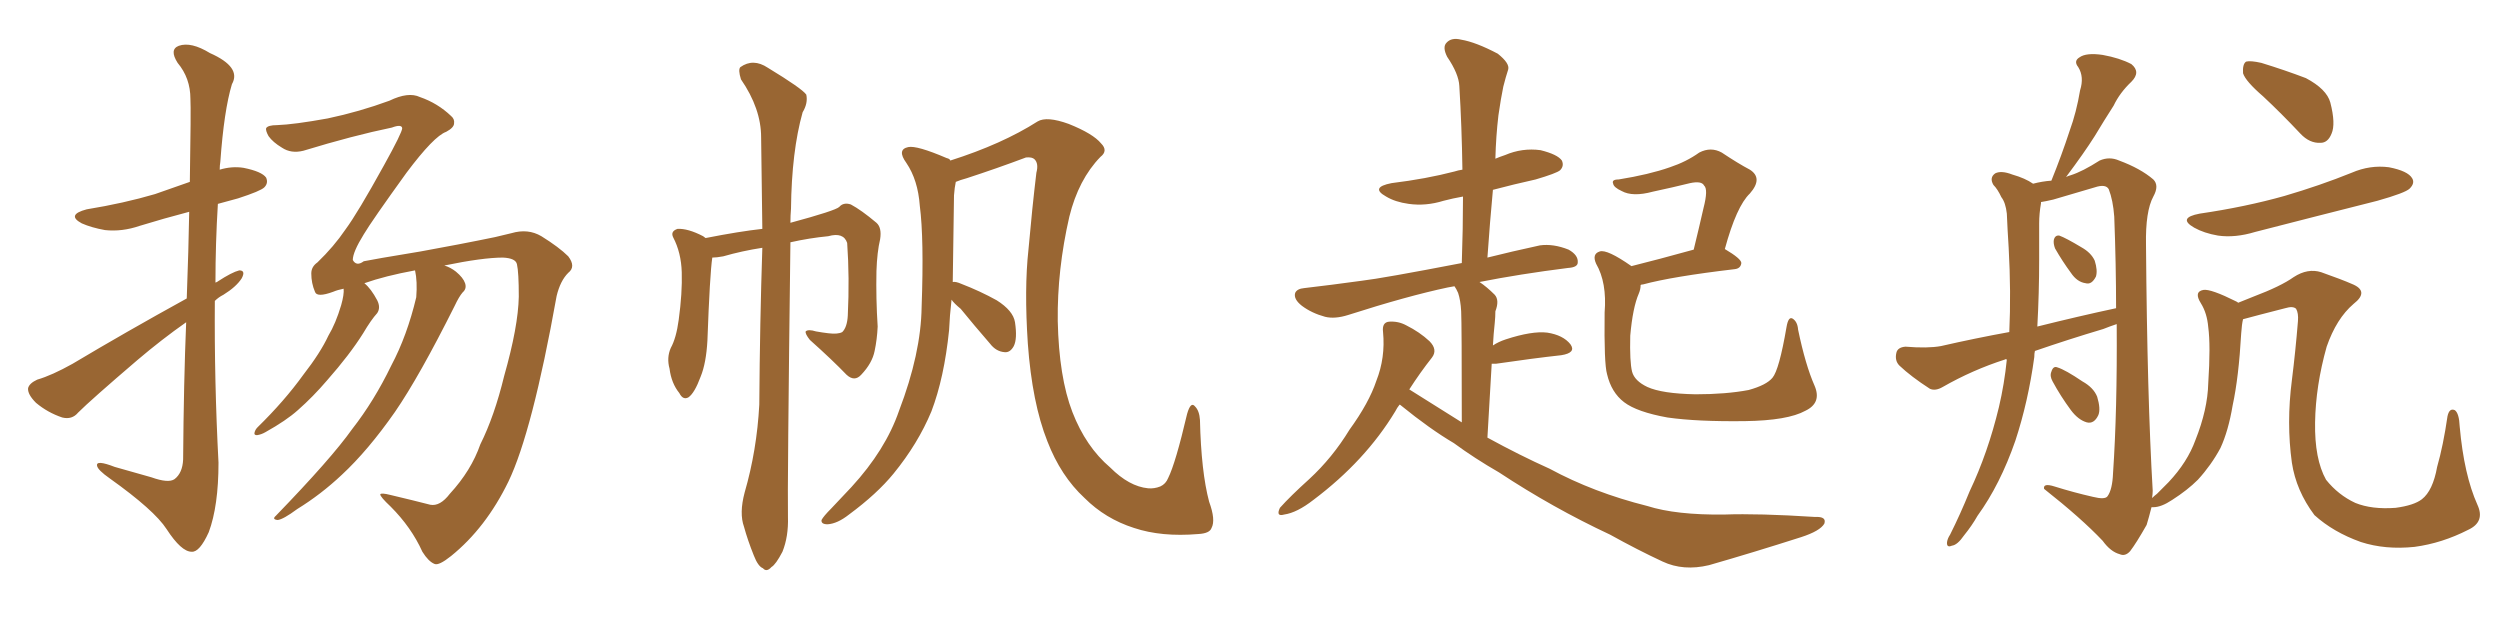 <svg xmlns="http://www.w3.org/2000/svg" xmlns:xlink="http://www.w3.org/1999/xlink" width="600" height="150"><path fill="#996633" padding="10" d="M107.96 118.51L107.96 118.51Q113.09 112.94 115.28 106.64L115.28 106.64Q118.65 99.90 121.00 90.23L121.00 90.23Q124.37 78.37 124.51 71.19L124.51 71.19Q124.51 65.33 124.07 63.43L124.07 63.43Q123.78 61.96 120.70 61.82L120.70 61.82Q115.87 61.82 106.64 63.72L106.64 63.72Q108.11 64.16 109.42 65.19L109.42 65.19Q111.18 66.65 111.62 67.97L111.62 67.97Q112.06 69.29 111.04 70.17L111.04 70.17Q110.16 71.19 109.13 73.39L109.13 73.39Q100.63 90.38 94.78 98.88L94.78 98.88Q88.33 108.11 82.03 113.96L82.03 113.96Q77.05 118.65 71.34 122.17L71.34 122.17Q67.97 124.66 66.65 124.80L66.65 124.80Q65.19 124.66 66.21 123.78L66.21 123.78Q79.54 110.01 84.52 102.98L84.52 102.98Q89.79 96.24 93.90 87.74L93.90 87.74Q97.71 80.57 99.90 71.34L99.90 71.34Q100.20 67.53 99.61 64.89L99.61 64.89Q92.43 66.21 87.45 67.97L87.45 67.97Q89.06 69.29 90.53 72.07L90.53 72.07Q91.41 73.83 90.53 75.15L90.53 75.15Q89.06 76.76 87.16 79.98L87.16 79.98Q83.94 85.11 78.52 91.26L78.52 91.26Q75.15 95.21 71.48 98.44L71.48 98.44Q68.70 100.93 63.72 103.71L63.72 103.71Q62.70 104.30 61.67 104.44L61.67 104.44Q60.94 104.44 61.08 103.86L61.08 103.86Q61.23 103.13 61.82 102.54L61.82 102.54Q68.26 96.24 72.80 89.94L72.80 89.94Q76.90 84.67 78.81 80.57L78.81 80.57Q80.57 77.64 81.88 73.24L81.88 73.24Q82.62 70.61 82.47 69.29L82.47 69.29Q81.01 69.58 79.98 70.02L79.98 70.02Q76.03 71.48 75.59 70.02L75.59 70.02Q74.71 67.97 74.71 65.63L74.71 65.63Q74.71 64.01 76.17 62.99L76.17 62.99Q80.13 59.18 82.91 55.08L82.91 55.08Q85.84 51.12 92.14 39.70L92.14 39.70Q96.53 31.79 96.53 30.76L96.53 30.76Q96.39 29.74 94.04 30.62L94.04 30.62Q84.81 32.52 72.80 36.18L72.80 36.18Q69.87 36.91 67.68 35.45L67.68 35.45Q65.48 34.13 64.45 32.67L64.45 32.67Q63.72 31.35 63.87 30.76L63.87 30.76Q64.31 30.03 66.50 30.03L66.50 30.03Q70.61 29.88 78.66 28.42L78.66 28.42Q86.28 26.81 93.46 24.17L93.46 24.17Q98.00 21.97 100.78 23.29L100.78 23.29Q105.03 24.76 108.25 27.83L108.25 27.83Q109.13 28.56 108.98 29.59L108.98 29.59Q108.98 30.62 107.08 31.64L107.08 31.64Q104.15 32.67 97.56 41.46L97.56 41.46Q89.21 53.03 87.30 56.25L87.30 56.25Q84.67 60.50 84.67 62.40L84.67 62.40Q85.55 64.01 87.30 62.70L87.30 62.70Q89.36 62.26 100.93 60.35L100.93 60.35Q112.06 58.30 114.84 57.71L114.84 57.71Q118.80 56.98 122.75 55.96L122.75 55.96Q126.71 54.79 129.93 56.69L129.93 56.69Q134.18 59.33 136.38 61.52L136.38 61.52Q138.28 64.01 136.38 65.48L136.38 65.48Q134.47 67.38 133.59 71.04L133.59 71.04Q127.73 103.71 122.02 115.58L122.02 115.58Q116.60 126.71 108.25 133.45L108.25 133.45Q105.32 135.79 104.30 135.35L104.30 135.35Q102.83 134.77 101.37 132.42L101.37 132.42Q98.73 126.56 93.75 121.58L93.75 121.58Q91.26 119.24 91.26 118.65L91.26 118.65Q91.41 118.21 93.75 118.80L93.75 118.80Q99.32 120.12 103.27 121.14L103.27 121.14Q105.62 121.58 107.96 118.51ZM44.82 71.63L44.82 71.63L44.82 71.63Q45.26 59.62 45.41 50.83L45.41 50.83Q39.26 52.44 33.54 54.20L33.54 54.20Q29.30 55.66 25.20 55.22L25.20 55.22Q21.97 54.64 19.63 53.61L19.63 53.61Q15.82 51.56 20.80 50.24L20.80 50.24Q29.74 48.78 37.21 46.58L37.21 46.58Q41.46 45.12 45.56 43.65L45.56 43.65Q45.85 26.07 45.70 23.73L45.70 23.73Q45.70 18.75 42.63 15.09L42.63 15.09Q40.58 11.87 42.92 10.99L42.92 10.99Q45.85 9.96 50.39 12.74L50.39 12.74Q58.01 16.11 55.66 20.21L55.66 20.21Q53.76 26.51 52.88 38.82L52.88 38.82Q52.73 39.70 52.73 40.72L52.73 40.72Q55.66 39.84 58.45 40.28L58.45 40.28Q62.84 41.16 63.87 42.63L63.87 42.63Q64.45 43.95 63.43 44.97L63.43 44.97Q62.55 45.85 57.13 47.61L57.13 47.61Q54.49 48.34 52.29 48.93L52.29 48.93Q51.71 58.45 51.71 67.82L51.71 67.82Q52.15 67.68 52.29 67.53L52.29 67.53Q55.66 65.33 57.42 64.89L57.42 64.89Q59.03 64.89 58.01 66.80L58.01 66.80Q56.69 68.85 53.61 70.75L53.61 70.75Q52.44 71.34 51.56 72.22L51.56 72.22Q51.42 91.55 52.44 111.04L52.44 111.04Q52.44 121.44 50.10 127.73L50.10 127.73Q47.90 132.57 46.00 132.42L46.00 132.42Q43.51 132.42 39.99 127.00L39.99 127.00Q37.06 122.46 26.37 114.84L26.37 114.84Q23.44 112.79 23.29 111.77L23.29 111.77Q23.00 110.30 27.54 112.06L27.54 112.06Q31.79 113.23 36.33 114.55L36.33 114.55Q40.43 116.02 41.89 114.99L41.89 114.99Q43.80 113.53 43.95 110.30L43.95 110.30Q44.09 91.55 44.68 77.34L44.68 77.34Q38.82 81.45 32.96 86.43L32.96 86.43Q21.83 95.95 18.75 99.02L18.75 99.02Q17.29 100.78 14.94 100.20L14.94 100.20Q11.43 99.02 8.64 96.68L8.64 96.68Q6.59 94.63 6.74 93.16L6.74 93.16Q7.03 91.99 8.94 91.11L8.94 91.11Q12.45 90.09 17.43 87.30L17.43 87.30Q30.18 79.69 44.82 71.63ZM178.71 118.21L178.71 118.21Q181.64 108.11 182.23 97.12L182.23 97.12Q182.37 77.20 182.96 59.47L182.96 59.47Q178.13 60.21 173.58 61.52L173.58 61.52Q171.97 61.82 170.95 61.82L170.95 61.82Q170.36 65.77 169.78 81.74L169.78 81.74Q169.48 87.16 168.16 90.38L168.16 90.38Q166.70 94.34 165.23 95.36L165.23 95.36Q163.92 96.09 163.04 94.34L163.04 94.34Q161.13 91.99 160.69 88.48L160.69 88.48Q159.96 85.84 160.99 83.50L160.99 83.50Q162.30 81.15 162.89 76.76L162.89 76.76Q163.77 70.31 163.62 65.33L163.62 65.33Q163.48 60.64 161.57 56.98L161.57 56.98Q160.84 55.52 162.60 54.93L162.60 54.93Q165.09 54.79 168.75 56.69L168.75 56.69Q169.19 56.98 169.34 57.13L169.34 57.13Q177.54 55.52 182.96 54.93L182.96 54.93Q182.81 43.21 182.67 32.96L182.67 32.96Q182.67 26.07 177.83 19.04L177.83 19.04Q177.10 16.70 177.69 16.11L177.69 16.11Q180.76 13.92 184.28 16.26L184.28 16.26Q192.48 21.24 193.51 22.71L193.51 22.71Q193.95 24.76 192.63 26.95L192.63 26.95Q189.99 36.33 189.84 50.10L189.84 50.10Q189.70 51.71 189.70 53.47L189.70 53.47Q200.54 50.54 201.42 49.66L201.42 49.66Q202.44 48.49 204.20 49.07L204.20 49.07Q206.69 50.39 210.35 53.47L210.35 53.47Q211.67 54.64 211.23 57.42L211.23 57.42Q210.50 60.50 210.35 65.04L210.35 65.04Q210.21 71.63 210.64 78.37L210.64 78.37Q210.50 81.45 209.91 84.23L209.91 84.23Q209.33 87.16 206.69 89.94L206.69 89.94Q205.08 91.70 203.17 89.94L203.17 89.94Q199.80 86.43 194.38 81.59L194.38 81.59Q193.21 80.13 193.36 79.54L193.36 79.54Q193.95 78.96 195.85 79.54L195.85 79.54Q197.46 79.83 198.78 79.98L198.78 79.98Q201.12 80.27 202.15 79.69L202.15 79.69Q203.32 78.52 203.47 75.73L203.47 75.73Q203.91 66.65 203.32 58.30L203.32 58.30Q202.44 55.66 198.78 56.69L198.78 56.69Q194.24 57.13 189.70 58.15L189.70 58.15Q188.96 117.33 189.11 124.07L189.11 124.07Q189.26 128.76 187.79 132.42L187.79 132.42Q186.18 135.50 185.16 136.08L185.16 136.08Q183.98 137.40 183.11 136.38L183.11 136.38Q181.93 135.94 180.91 133.30L180.91 133.30Q179.44 129.64 178.56 126.42L178.56 126.42Q177.39 123.19 178.71 118.21ZM228.37 71.92L228.37 71.92L228.37 71.92Q227.93 75.73 227.78 79.25L227.78 79.25Q226.61 90.67 223.54 98.73L223.54 98.73Q220.31 106.49 214.45 113.67L214.45 113.67Q210.50 118.51 203.76 123.49L203.76 123.49Q200.98 125.68 198.63 125.83L198.63 125.83Q197.02 125.83 197.17 124.80L197.17 124.80Q197.61 123.93 199.51 122.02L199.51 122.02Q201.71 119.68 204.35 116.89L204.35 116.89Q212.55 107.96 215.77 98.58L215.77 98.58Q221.04 84.81 221.19 73.68L221.19 73.68Q221.78 57.28 220.75 49.37L220.75 49.37Q220.31 43.21 217.53 39.11L217.53 39.11Q215.19 35.89 217.97 35.30L217.97 35.30Q220.02 34.86 227.20 37.94L227.20 37.94Q227.93 38.09 228.08 38.53L228.08 38.53Q240.53 34.57 249.02 29.15L249.02 29.15Q251.22 27.83 256.49 29.74L256.49 29.74Q262.35 32.08 264.26 34.42L264.26 34.42Q266.02 36.18 264.11 37.65L264.11 37.65Q258.84 43.07 256.64 52.00L256.64 52.00Q253.71 64.75 253.86 77.05L253.86 77.05Q254.15 90.53 257.37 98.88L257.37 98.88Q260.60 107.23 266.46 112.21L266.46 112.21Q271.00 116.75 275.54 117.19L275.54 117.19Q277.00 117.33 278.47 116.75L278.47 116.75Q279.79 116.16 280.37 114.70L280.37 114.70Q282.13 111.18 284.91 99.32L284.91 99.32Q285.79 96.24 286.82 97.56L286.82 97.56Q287.84 98.58 287.99 100.78L287.99 100.78Q288.28 113.23 290.19 120.41L290.19 120.41Q291.80 124.80 290.77 126.71L290.77 126.71Q290.33 128.03 287.55 128.17L287.55 128.17Q278.76 128.91 272.17 126.71L272.17 126.71Q265.28 124.51 260.30 119.53L260.30 119.53Q254.59 114.26 251.37 105.91L251.37 105.91Q247.71 96.68 246.68 82.47L246.68 82.47Q245.80 69.29 246.83 59.91L246.83 59.91Q247.71 49.95 248.73 41.46L248.73 41.46Q249.32 39.26 248.29 38.23L248.29 38.23Q247.71 37.65 246.24 37.79L246.24 37.79Q239.21 40.43 232.03 42.77L232.03 42.77Q230.42 43.21 229.39 43.65L229.39 43.65Q229.10 44.97 228.96 46.88L228.96 46.88Q228.81 58.30 228.66 67.68L228.66 67.68Q229.39 67.53 230.71 68.12L230.71 68.12Q235.25 69.87 239.21 72.07L239.21 72.07Q243.16 74.56 243.60 77.34L243.60 77.34Q244.19 81.30 243.31 83.06L243.31 83.06Q242.43 84.67 241.11 84.52L241.11 84.52Q239.06 84.38 237.60 82.47L237.60 82.47Q233.79 78.08 230.57 74.12L230.57 74.12Q228.96 72.80 228.37 71.92ZM335.89 97.12L335.89 97.12Q335.30 97.85 334.86 98.73L334.86 98.73Q327.69 110.60 315.23 119.97L315.23 119.97Q311.28 123.05 308.20 123.49L308.20 123.49Q306.15 124.07 307.18 121.88L307.18 121.88Q309.67 119.09 314.21 114.99L314.21 114.99Q319.78 109.86 323.88 103.13L323.88 103.13Q328.56 96.68 330.32 91.41L330.32 91.41Q332.52 85.84 331.93 79.69L331.93 79.69Q331.64 77.34 333.40 77.20L333.40 77.20Q335.60 77.05 337.50 78.08L337.50 78.08Q340.72 79.69 343.07 81.88L343.07 81.88Q345.12 83.94 343.65 85.84L343.65 85.84Q340.87 89.36 338.23 93.46L338.23 93.46Q344.53 97.41 350.83 101.37L350.83 101.37Q350.83 77.78 350.68 74.71L350.68 74.71Q350.54 72.07 349.95 70.31L349.95 70.31Q349.51 69.29 349.07 68.70L349.07 68.70Q348.05 68.85 347.46 68.99L347.46 68.99Q337.79 71.04 323.58 75.59L323.58 75.59Q320.36 76.61 318.02 76.03L318.02 76.03Q314.79 75.15 312.45 73.39L312.45 73.39Q310.40 71.78 310.84 70.31L310.84 70.31Q311.28 69.29 313.04 69.14L313.04 69.14Q319.34 68.41 326.81 67.38L326.81 67.38Q331.79 66.80 350.83 63.13L350.83 63.13Q351.12 54.79 351.12 47.17L351.12 47.17Q348.63 47.61 346.44 48.19L346.44 48.19Q342.19 49.51 338.09 48.93L338.09 48.93Q334.86 48.49 332.67 47.17L332.67 47.17Q328.71 44.97 333.98 43.95L333.98 43.95Q342.33 42.92 349.07 41.16L349.07 41.16Q349.95 40.87 350.98 40.72L350.98 40.72Q350.83 30.32 350.24 20.65L350.24 20.65Q350.10 17.72 347.31 13.62L347.31 13.62Q346.14 11.28 347.17 10.25L347.17 10.25Q348.34 8.94 350.68 9.52L350.68 9.52Q354.20 10.11 359.47 12.89L359.47 12.89Q362.40 15.23 361.96 16.70L361.96 16.70Q361.38 18.46 360.79 20.80L360.79 20.80Q360.21 23.58 359.62 27.69L359.62 27.69Q359.03 32.67 358.89 38.09L358.89 38.09Q359.91 37.65 361.23 37.21L361.23 37.21Q365.33 35.45 369.73 36.04L369.73 36.04Q373.83 37.06 374.85 38.53L374.85 38.53Q375.44 39.84 374.41 40.87L374.41 40.87Q373.54 41.60 368.55 43.07L368.55 43.07Q363.28 44.24 358.30 45.56L358.30 45.56Q357.57 53.32 356.98 61.82L356.98 61.82Q362.84 60.35 369.58 58.89L369.58 58.89Q372.80 58.45 376.46 59.91L376.46 59.91Q378.81 61.23 378.66 62.99L378.66 62.99Q378.66 64.16 376.32 64.31L376.32 64.31Q364.75 65.77 355.08 67.68L355.08 67.68Q356.84 68.85 358.74 70.75L358.74 70.75Q359.91 72.07 358.89 74.71L358.89 74.71Q358.89 76.03 358.74 77.49L358.74 77.49Q358.45 80.13 358.30 82.91L358.30 82.91Q359.62 82.03 361.38 81.45L361.38 81.45Q367.68 79.39 371.34 79.83L371.34 79.83Q375.15 80.42 376.90 82.62L376.90 82.62Q378.37 84.67 374.71 85.25L374.71 85.25Q367.97 85.99 359.03 87.30L359.03 87.30Q358.45 87.30 358.01 87.30L358.01 87.30Q357.57 95.36 356.98 105.03L356.98 105.03Q364.75 109.28 371.92 112.50L371.92 112.50Q382.47 118.21 395.36 121.44L395.36 121.44Q402.25 123.63 413.82 123.49L413.82 123.49Q422.02 123.19 435.64 124.07L435.64 124.07Q438.43 123.93 437.84 125.68L437.84 125.68Q436.82 127.44 432.28 128.91L432.28 128.91Q420.85 132.57 410.16 135.64L410.16 135.64Q404.00 137.11 399.02 134.77L399.02 134.77Q393.02 131.98 386.43 128.32L386.43 128.32Q372.66 121.88 359.77 113.38L359.77 113.38Q353.91 110.01 348.93 106.35L348.93 106.35Q343.21 102.98 336.18 97.27L336.18 97.27Q336.04 97.12 335.89 97.12ZM435.50 92.58L435.50 92.58L435.50 92.58Q437.26 96.68 433.30 98.58L433.30 98.58Q429.05 100.93 418.80 101.07L418.80 101.07Q407.37 101.22 400.20 100.20L400.20 100.20Q392.87 98.88 389.79 96.53L389.79 96.53Q386.72 94.19 385.69 89.79L385.69 89.79Q384.96 87.30 385.11 75L385.11 75Q385.69 67.82 383.06 63.28L383.06 63.28Q382.03 60.94 383.94 60.35L383.94 60.35Q385.69 59.77 391.55 63.87L391.55 63.87Q398.00 62.26 406.49 59.91L406.49 59.91Q407.81 54.49 408.84 49.95L408.84 49.95Q410.01 45.41 408.98 44.53L408.98 44.53Q408.40 43.36 405.62 43.95L405.62 43.95Q401.51 44.97 396.68 46.00L396.68 46.00Q391.85 47.31 389.21 45.85L389.21 45.85Q387.30 44.97 387.16 44.09L387.16 44.09Q386.72 43.07 388.48 43.07L388.48 43.07Q395.80 41.89 400.78 40.14L400.78 40.14Q404.74 38.82 407.81 36.62L407.81 36.62Q410.60 35.16 413.23 36.62L413.23 36.62Q417.19 39.26 419.97 40.72L419.97 40.72Q423.19 42.77 419.97 46.44L419.97 46.44Q416.75 49.51 413.96 59.77L413.96 59.77Q417.92 62.11 417.92 63.13L417.92 63.13Q417.77 64.45 416.31 64.60L416.31 64.60Q401.37 66.36 394.34 68.26L394.34 68.26Q393.90 68.26 393.75 68.41L393.75 68.41Q393.75 69.43 393.31 70.46L393.31 70.46Q391.85 73.83 391.26 80.57L391.26 80.57Q391.11 86.87 391.70 89.21L391.70 89.21Q392.29 91.41 395.36 92.87L395.36 92.87Q398.88 94.48 406.93 94.63L406.93 94.63Q414.26 94.63 419.68 93.60L419.68 93.60Q423.93 92.43 425.39 90.67L425.39 90.67Q427.00 88.77 428.76 78.52L428.76 78.52Q429.20 75.88 430.22 76.46L430.22 76.46Q431.40 77.20 431.54 79.10L431.54 79.10Q433.30 87.60 435.50 92.58ZM493.21 59.62L493.21 59.62Q492.77 58.45 492.92 57.57L492.92 57.57Q493.21 56.40 494.24 56.54L494.24 56.54Q495.85 57.13 499.51 59.33L499.51 59.33Q501.86 60.64 502.73 62.55L502.73 62.55Q503.47 64.89 503.03 66.36L503.03 66.36Q502.00 68.41 500.54 67.97L500.54 67.97Q498.49 67.68 497.02 65.48L497.02 65.48Q494.97 62.70 493.21 59.62ZM492.63 91.55L492.63 91.55Q491.89 90.23 492.33 89.21L492.33 89.21Q492.77 87.74 493.80 88.18L493.80 88.18Q495.70 88.77 499.80 91.55L499.80 91.55Q502.44 93.02 503.32 95.21L503.32 95.21Q504.20 98.14 503.61 99.61L503.61 99.61Q502.59 101.81 500.83 101.37L500.83 101.37Q498.78 100.78 497.02 98.44L497.02 98.44Q494.53 95.07 492.63 91.55ZM543.16 23.14L543.16 23.14Q538.92 19.48 538.33 17.58L538.33 17.58Q538.18 15.38 539.06 14.79L539.06 14.79Q540.09 14.50 542.72 15.09L542.72 15.09Q548.44 16.85 553.42 18.75L553.42 18.75Q558.40 21.39 559.28 24.61L559.28 24.61Q560.60 29.74 559.57 32.08L559.57 32.08Q558.69 34.28 556.93 34.28L556.93 34.28Q554.30 34.42 552.10 32.08L552.10 32.08Q547.56 27.25 543.16 23.14ZM527.93 51.27L527.93 51.27Q538.92 49.66 548.29 47.02L548.29 47.02Q556.79 44.53 564.40 41.46L564.40 41.46Q568.80 39.55 573.34 40.14L573.34 40.14Q577.88 41.02 578.91 42.77L578.91 42.77Q579.64 43.95 578.32 45.26L578.32 45.26Q577.29 46.29 570.56 48.19L570.56 48.19Q555.47 52.00 541.26 55.66L541.26 55.66Q536.43 57.13 532.32 56.54L532.32 56.54Q528.96 55.96 526.61 54.64L526.61 54.64Q522.51 52.29 527.93 51.27ZM592.38 127.15L592.38 127.15Q586.08 130.37 579.49 131.25L579.49 131.25Q572.46 131.98 566.60 130.08L566.60 130.08Q560.01 127.73 555.47 123.63L555.47 123.63Q551.07 117.77 550.05 111.04L550.05 111.04Q548.73 101.51 550.05 91.26L550.05 91.26Q550.93 84.23 551.51 77.05L551.51 77.05Q551.66 75.15 551.07 74.12L551.07 74.12Q550.34 73.39 548.44 73.97L548.44 73.97Q541.55 75.73 538.33 76.61L538.33 76.61Q538.04 77.78 537.89 79.98L537.89 79.98Q537.30 90.53 535.84 97.27L535.84 97.27Q534.81 103.42 532.91 107.52L532.91 107.52Q530.71 111.62 527.49 115.14L527.49 115.14Q525 117.63 521.34 119.97L521.34 119.97Q518.70 121.73 516.80 121.73L516.80 121.73Q516.36 121.73 516.36 121.73L516.36 121.73Q515.77 124.07 515.19 125.98L515.19 125.98Q512.70 130.37 511.23 132.28L511.23 132.28Q510.06 133.59 508.74 133.01L508.74 133.01Q506.54 132.42 504.64 129.79L504.64 129.79Q499.51 124.37 490.58 117.33L490.58 117.33Q490.28 115.87 493.07 116.75L493.07 116.75Q497.75 118.21 502.29 119.24L502.29 119.24Q505.22 119.97 505.81 119.09L505.81 119.09Q506.98 117.48 507.13 113.53L507.13 113.53Q508.15 98.58 508.01 77.78L508.01 77.78Q506.25 78.37 504.79 78.96L504.79 78.96Q496.44 81.45 488.38 84.23L488.38 84.23Q488.23 84.81 488.23 85.69L488.23 85.69Q486.77 96.39 483.69 105.76L483.69 105.76Q480.03 116.31 474.61 123.78L474.61 123.78Q473.29 126.12 471.39 128.47L471.39 128.47Q469.78 130.81 468.46 130.96L468.46 130.96Q467.14 131.54 467.29 130.08L467.29 130.08Q467.43 129.20 468.02 128.32L468.02 128.32Q470.51 123.34 472.71 117.92L472.71 117.92Q477.10 108.69 479.74 97.71L479.74 97.71Q481.05 92.14 481.64 86.28L481.64 86.28Q481.35 86.13 481.20 86.28L481.20 86.28Q473.44 88.77 466.26 92.87L466.26 92.87Q464.50 93.90 463.18 93.31L463.18 93.31Q458.64 90.38 455.86 87.74L455.86 87.74Q454.69 86.57 455.13 84.67L455.13 84.67Q455.42 83.35 457.32 83.20L457.32 83.20Q462.60 83.64 465.82 83.06L465.82 83.06Q474.17 81.15 482.23 79.69L482.23 79.69Q482.67 70.17 482.08 59.47L482.08 59.47Q481.79 54.93 481.64 51.27L481.64 51.27Q481.35 48.63 480.32 47.31L480.32 47.31Q479.44 45.41 478.42 44.38L478.42 44.38Q477.39 42.63 478.86 41.60L478.86 41.60Q480.32 40.87 482.96 41.89L482.96 41.89Q486.04 42.77 487.94 44.09L487.94 44.09Q490.14 43.51 492.33 43.36L492.33 43.36Q494.82 37.21 496.73 31.35L496.73 31.35Q498.34 26.95 499.22 21.68L499.22 21.68Q500.24 18.46 498.78 16.11L498.78 16.11Q497.61 14.65 499.07 13.77L499.07 13.77Q500.68 12.60 504.64 13.18L504.64 13.18Q508.74 13.92 511.52 15.38L511.52 15.38Q513.87 17.29 511.52 19.63L511.52 19.63Q508.74 22.27 507.28 25.34L507.28 25.34Q504.93 29.00 502.73 32.67L502.73 32.67Q500.24 36.62 495.85 42.48L495.85 42.48Q496.44 42.19 497.02 42.04L497.02 42.04Q499.80 41.16 503.91 38.53L503.91 38.53Q506.25 37.50 508.59 38.53L508.59 38.53Q513.72 40.43 516.80 43.07L516.80 43.07Q518.26 44.53 516.80 47.17L516.80 47.17Q514.89 50.68 515.04 58.74L515.04 58.74Q515.33 95.36 516.65 117.77L516.65 117.77Q516.65 118.51 516.50 119.53L516.50 119.53Q517.09 118.95 517.68 118.51L517.68 118.51Q518.99 117.19 520.46 115.72L520.46 115.72Q525 110.89 526.90 105.62L526.90 105.62Q529.83 98.29 529.98 91.99L529.98 91.99Q530.57 82.91 529.98 78.52L529.98 78.52Q529.69 75.15 528.22 72.80L528.22 72.80Q526.46 70.02 528.81 69.58L528.81 69.58Q530.57 69.29 536.72 72.36L536.72 72.36Q537.01 72.51 537.16 72.66L537.16 72.66Q538.62 72.07 540.82 71.19L540.82 71.19Q547.41 68.70 550.49 66.50L550.49 66.50Q553.86 64.31 557.08 65.33L557.08 65.33Q562.06 67.09 564.40 68.12L564.40 68.12Q568.80 69.87 564.84 72.95L564.84 72.95Q560.74 76.46 558.40 83.20L558.40 83.20Q555.76 92.58 555.62 101.37L555.62 101.37Q555.47 110.16 558.25 115.14L558.25 115.14Q561.18 118.80 565.28 120.70L565.28 120.70Q569.24 122.31 574.95 121.88L574.95 121.88Q579.35 121.29 581.25 119.82L581.25 119.82Q583.89 117.77 584.91 112.06L584.91 112.06Q586.38 106.93 587.40 99.90L587.40 99.90Q587.84 97.85 589.16 98.44L589.16 98.44Q590.19 99.17 590.33 102.39L590.33 102.39Q591.36 113.96 594.58 121.14L594.58 121.14Q596.48 125.24 592.38 127.15ZM488.96 78.37L488.96 78.37L488.96 78.37Q498.93 75.88 507.86 73.97L507.86 73.97Q507.86 63.57 507.42 52.00L507.42 52.00Q507.13 48.05 506.10 45.41L506.10 45.41Q505.37 44.09 502.73 44.97L502.73 44.97Q497.75 46.44 492.77 47.90L492.77 47.90Q490.87 48.34 489.84 48.49L489.84 48.49Q489.84 48.63 489.84 48.78L489.84 48.78Q489.40 51.27 489.40 53.61L489.40 53.61Q489.40 57.71 489.40 62.26L489.40 62.26Q489.40 70.31 488.96 78.37Z"/></svg>